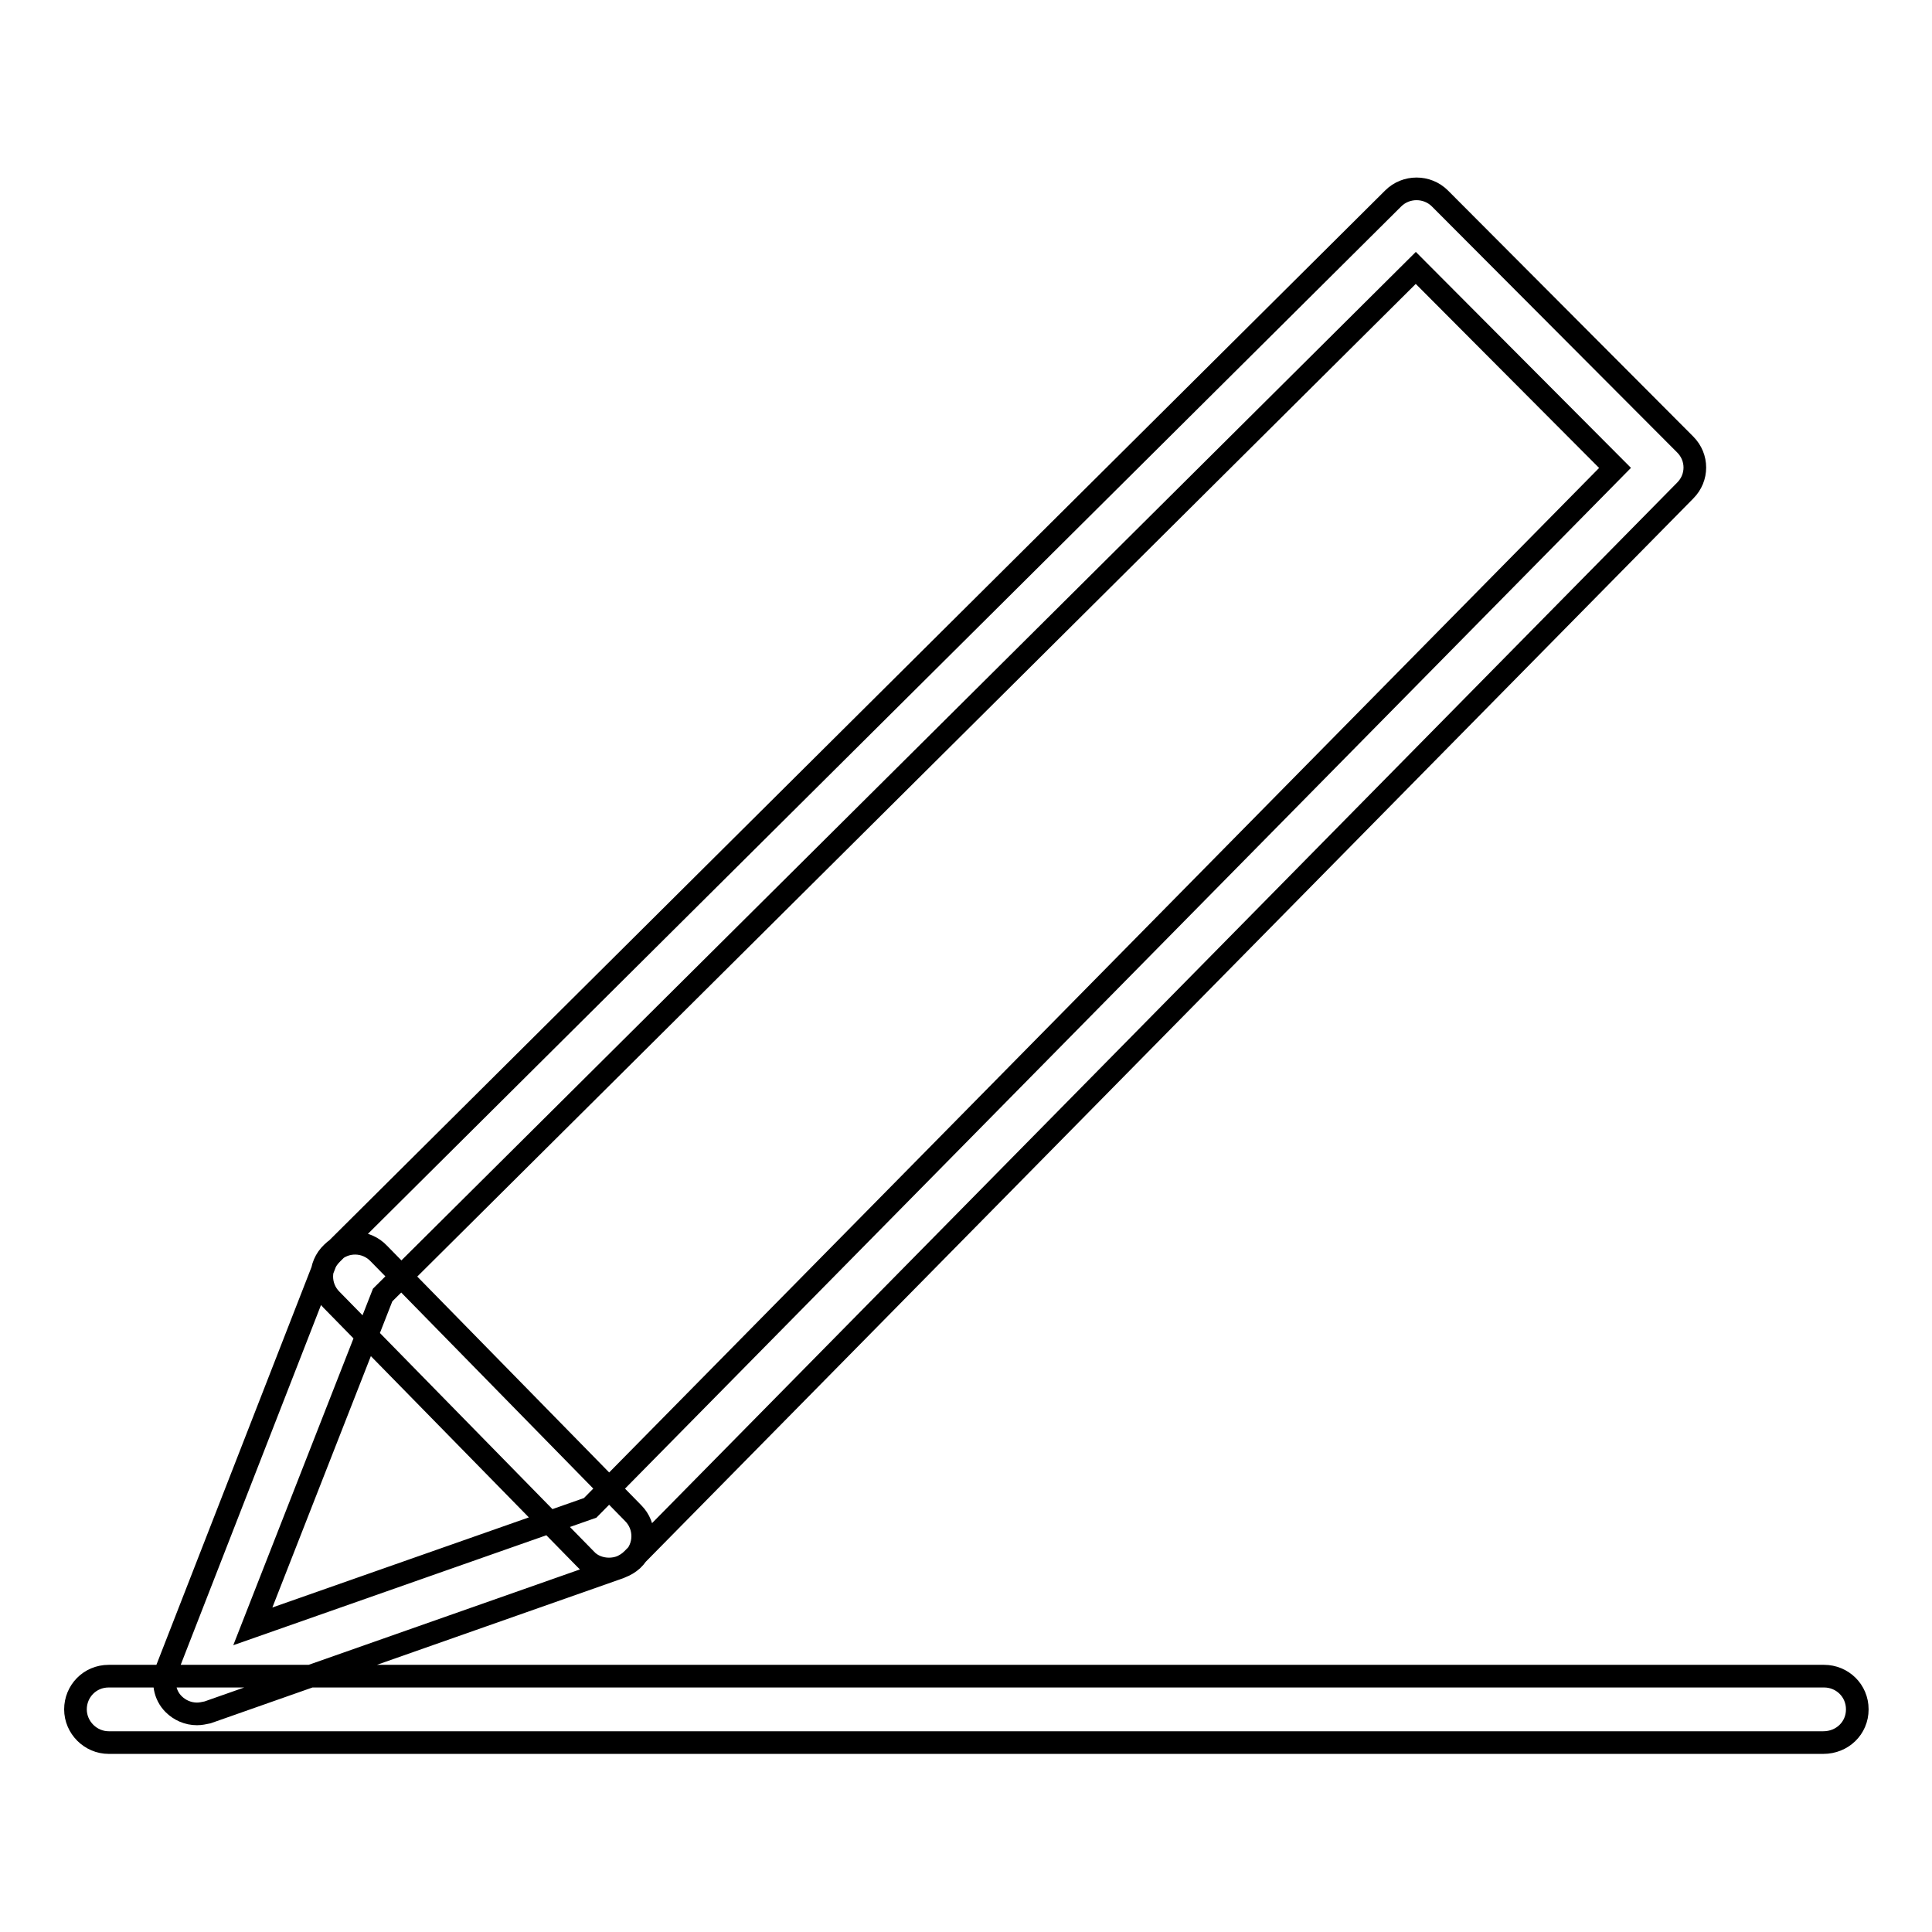 <?xml version="1.0" encoding="utf-8"?>
<!-- Svg Vector Icons : http://www.onlinewebfonts.com/icon -->
<!DOCTYPE svg PUBLIC "-//W3C//DTD SVG 1.1//EN" "http://www.w3.org/Graphics/SVG/1.1/DTD/svg11.dtd">
<svg version="1.1" xmlns="http://www.w3.org/2000/svg" xmlns:xlink="http://www.w3.org/1999/xlink" x="0px" y="0px" viewBox="0 0 256 256" enable-background="new 0 0 256 256" xml:space="preserve">
<g> <path stroke-width="3" fill-opacity="0" stroke="#000000"  d="M241.6,230.9H14.4c-2.4,0-4.4-2-4.4-4.4s1.9-4.4,4.4-4.4h227.3c2.4,0,4.4,1.9,4.4,4.4 S244.1,230.9,241.6,230.9z M26.1,227.1c-1.2,0-2.3-0.5-3.1-1.3c-1.2-1.2-1.5-3-0.9-4.6L43,167.6c0.2-0.6,0.6-1.1,1-1.5L184.6,26.3 c1.7-1.7,4.5-1.7,6.2,0l32.5,32.6c1.7,1.7,1.7,4.4,0,6.1L83.8,206.6c-0.5,0.5-1,0.8-1.7,1.1l-54.6,19.2 C27,227,26.6,227.1,26.1,227.1z M50.7,171.6l-17.2,43.9l44.7-15.7L214,62l-26.4-26.5L50.7,171.6z M80.7,207.9 c-1.1,0-2.3-0.4-3.1-1.3l-33.7-34.4c-1.7-1.7-1.7-4.5,0.1-6.2c1.7-1.7,4.5-1.7,6.2,0.1l33.7,34.4c1.7,1.7,1.7,4.5-0.1,6.2 C82.9,207.5,81.8,207.9,80.7,207.9z"/></g>
</svg>